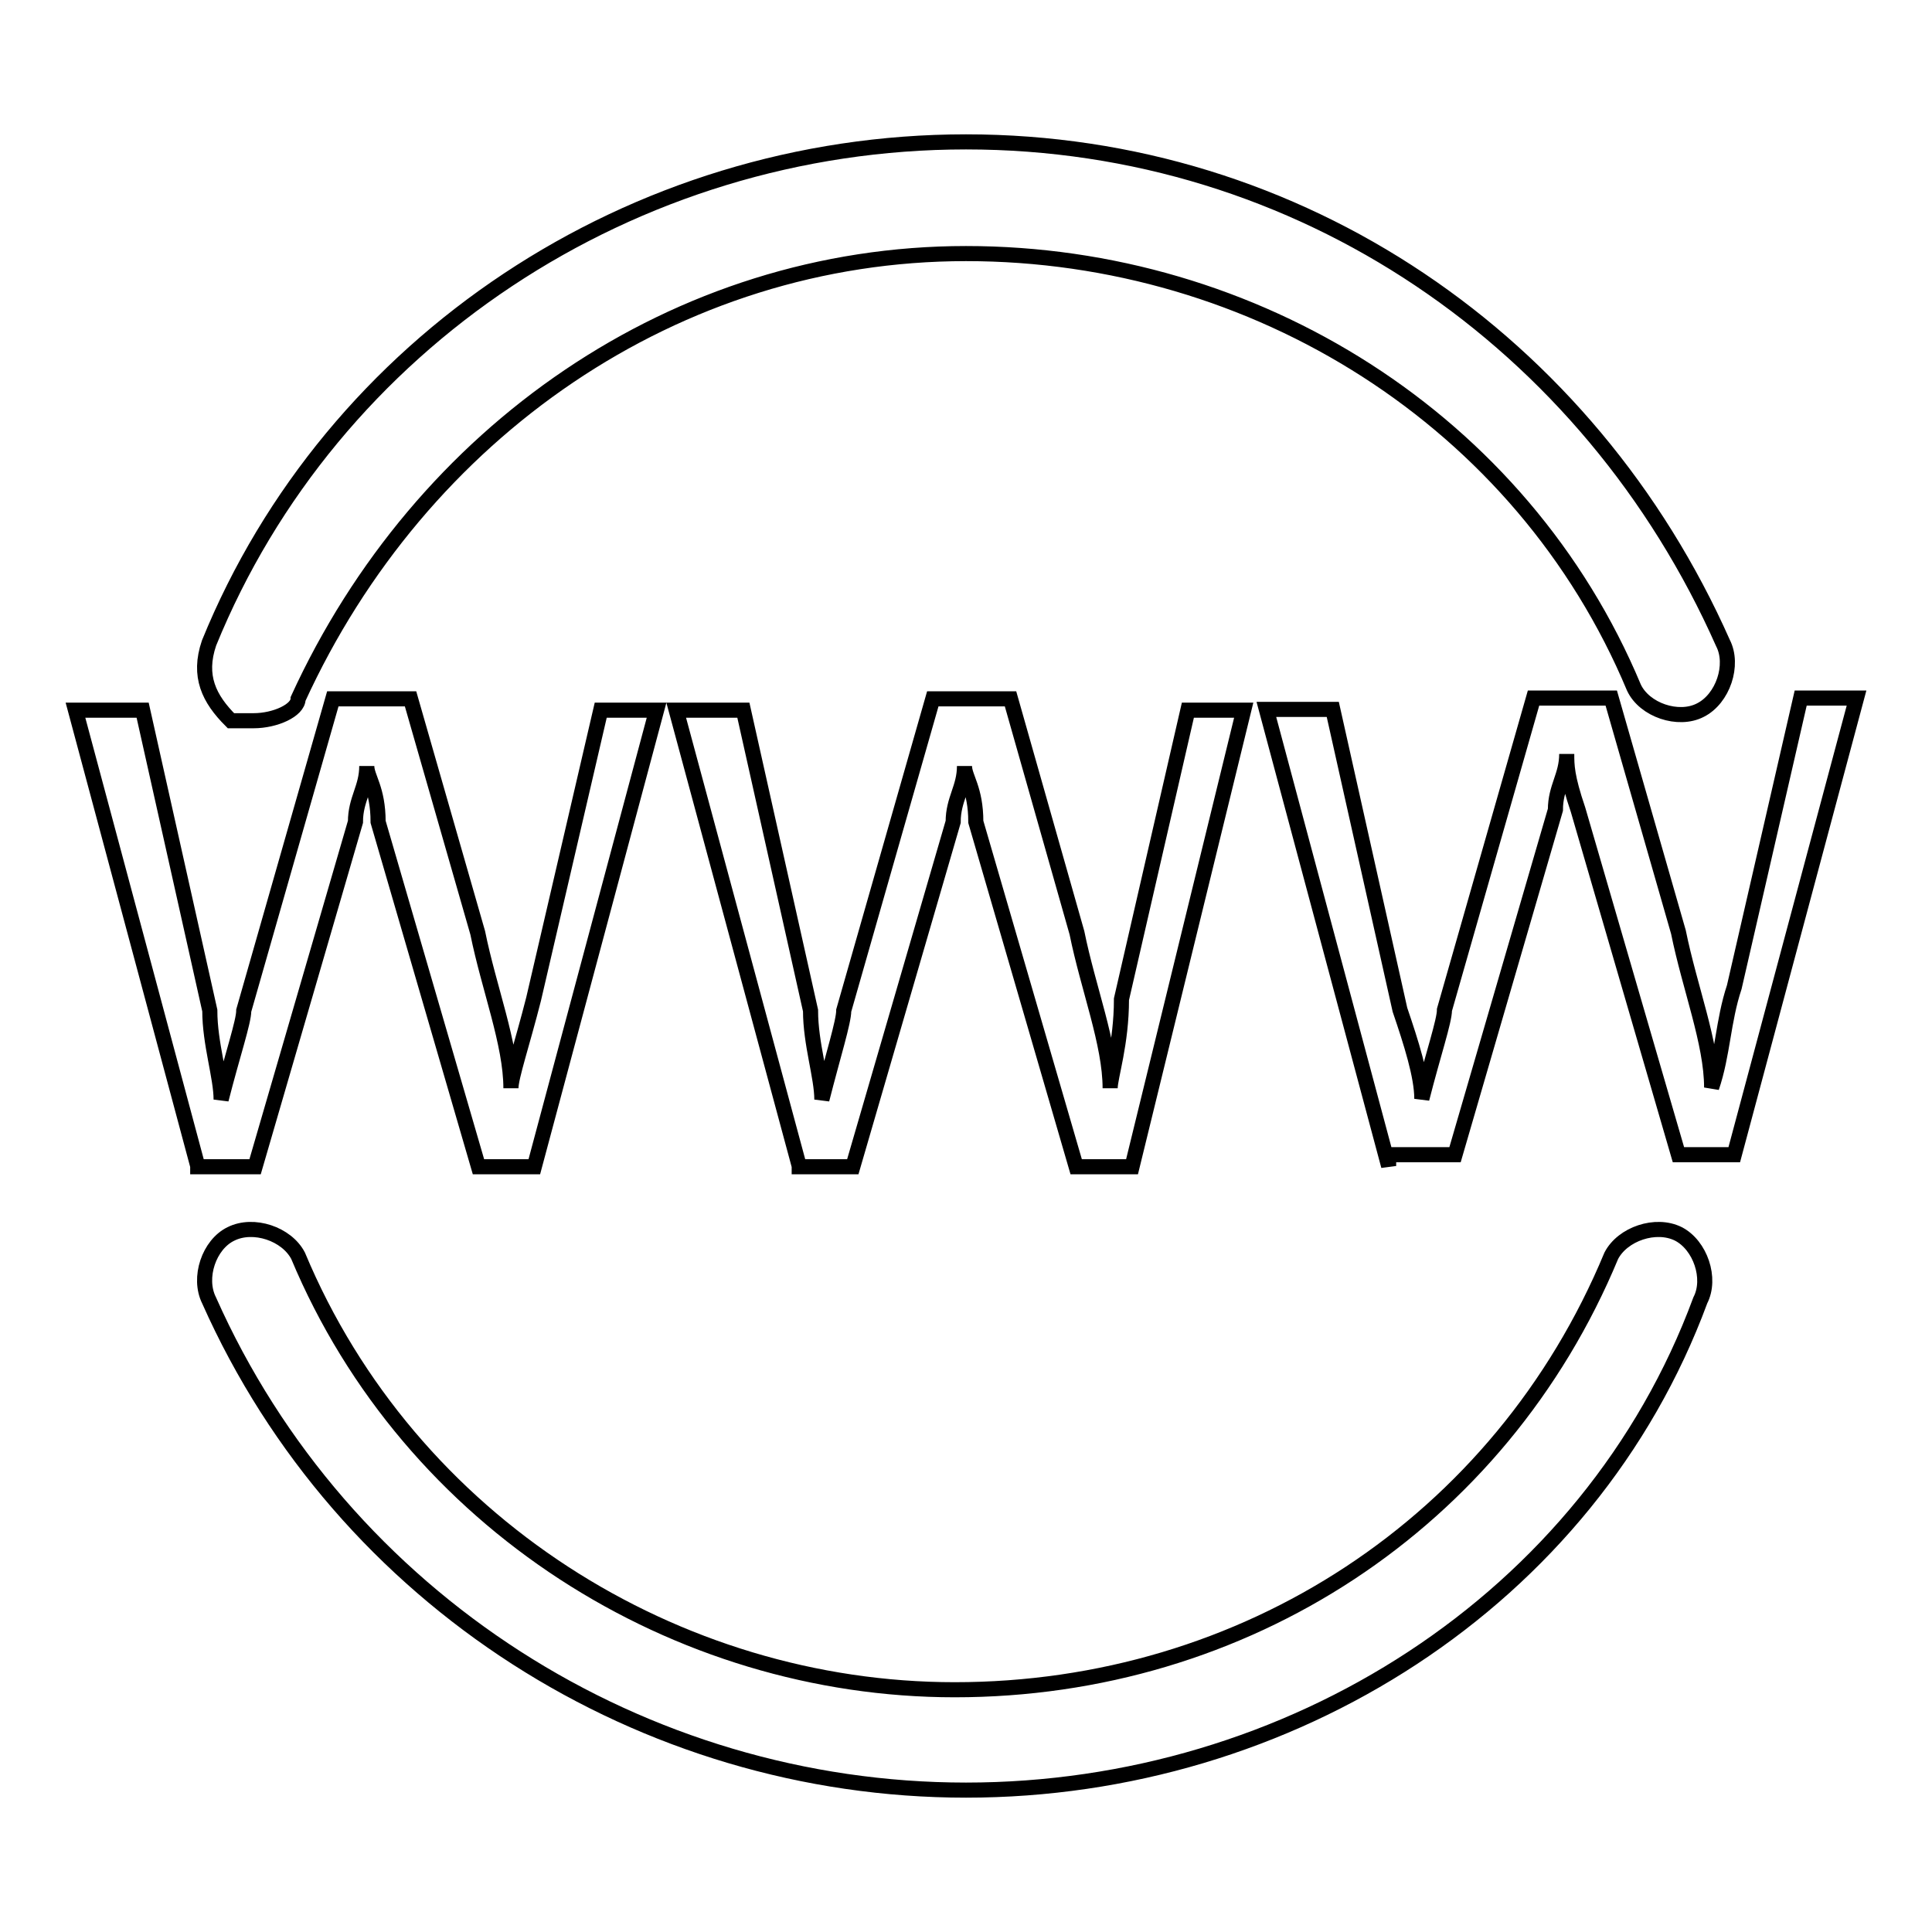 <?xml version="1.0" encoding="utf-8"?>
<!-- Svg Vector Icons : http://www.onlinewebfonts.com/icon -->
<!DOCTYPE svg PUBLIC "-//W3C//DTD SVG 1.1//EN" "http://www.w3.org/Graphics/SVG/1.1/DTD/svg11.dtd">
<svg version="1.1" xmlns="http://www.w3.org/2000/svg" xmlns:xlink="http://www.w3.org/1999/xlink" x="0px" y="0px" viewBox="0 0 256 256" enable-background="new 0 0 256 256" xml:space="preserve">
<g> <path stroke-width="2" fill-opacity="0" stroke="#000000"  d="M128,237.2c-42.8,0-82.6-25.1-100.3-64.9c-1.5-3,0-7.4,2.9-8.8c3-1.5,7.4,0,8.9,2.9 c14.8,35.4,50.1,57.5,87,57.5c38.4,0,72.3-22.1,87-57.5c1.5-2.9,5.9-4.4,8.9-2.9c2.9,1.5,4.4,5.9,2.9,8.8 C210.6,212.1,170.8,237.2,128,237.2L128,237.2z M33.6,95.5h-3c-2.9-2.9-4.4-5.9-2.9-10.3c16.2-39.8,56-66.4,100.3-66.4 s82.6,26.5,100.3,66.4c1.5,2.9,0,7.4-3,8.9c-2.9,1.5-7.4,0-8.8-3c-14.8-35.4-50.2-57.5-88.5-57.5c-38.4,0-72.3,23.6-88.5,59 C39.5,94.1,36.5,95.5,33.6,95.5z M26.2,154.5L10,94.1h8.9l8.9,39.8c0,4.4,1.5,8.8,1.5,11.8c1.5-5.9,3-10.3,3-11.8l11.8-41.3h10.3 l8.9,31c1.5,7.4,4.4,14.7,4.4,20.6c0-1.5,1.5-5.9,3-11.8l8.9-38.3h7.4l-16.2,60.5h-7.4l-13.3-45.7c0-4.4-1.5-5.9-1.5-7.4 c0,2.9-1.5,4.4-1.5,7.4l-13.3,45.7H26.2z M105.9,154.5L89.6,94.1h8.9l8.9,39.8c0,4.4,1.5,8.8,1.5,11.8c1.5-5.9,2.9-10.3,2.9-11.8 l11.8-41.3h10.3l8.8,31c1.5,7.4,4.4,14.7,4.4,20.6c0-1.5,1.5-5.9,1.5-11.8l8.8-38.3h7.4l-14.8,60.5h-7.4l-13.3-45.7 c0-4.4-1.5-5.9-1.5-7.4c0,2.9-1.5,4.4-1.5,7.4l-13.3,45.7H105.9z M184,154.5l-16.2-60.5h8.8l8.9,39.8c1.5,4.4,2.9,8.8,2.9,11.8 c1.5-5.9,3-10.3,3-11.8l11.8-41.3h10.3l8.9,31c1.5,7.4,4.4,14.7,4.4,20.6c1.5-4.4,1.5-8.8,3-13.3l8.8-38.3h7.4l-16.2,60.5h-7.4 l-13.3-45.7c-1.5-4.4-1.5-5.9-1.5-7.4c0,2.9-1.5,4.4-1.5,7.4l-13.3,45.7H184V154.5z"/></g>
</svg>
